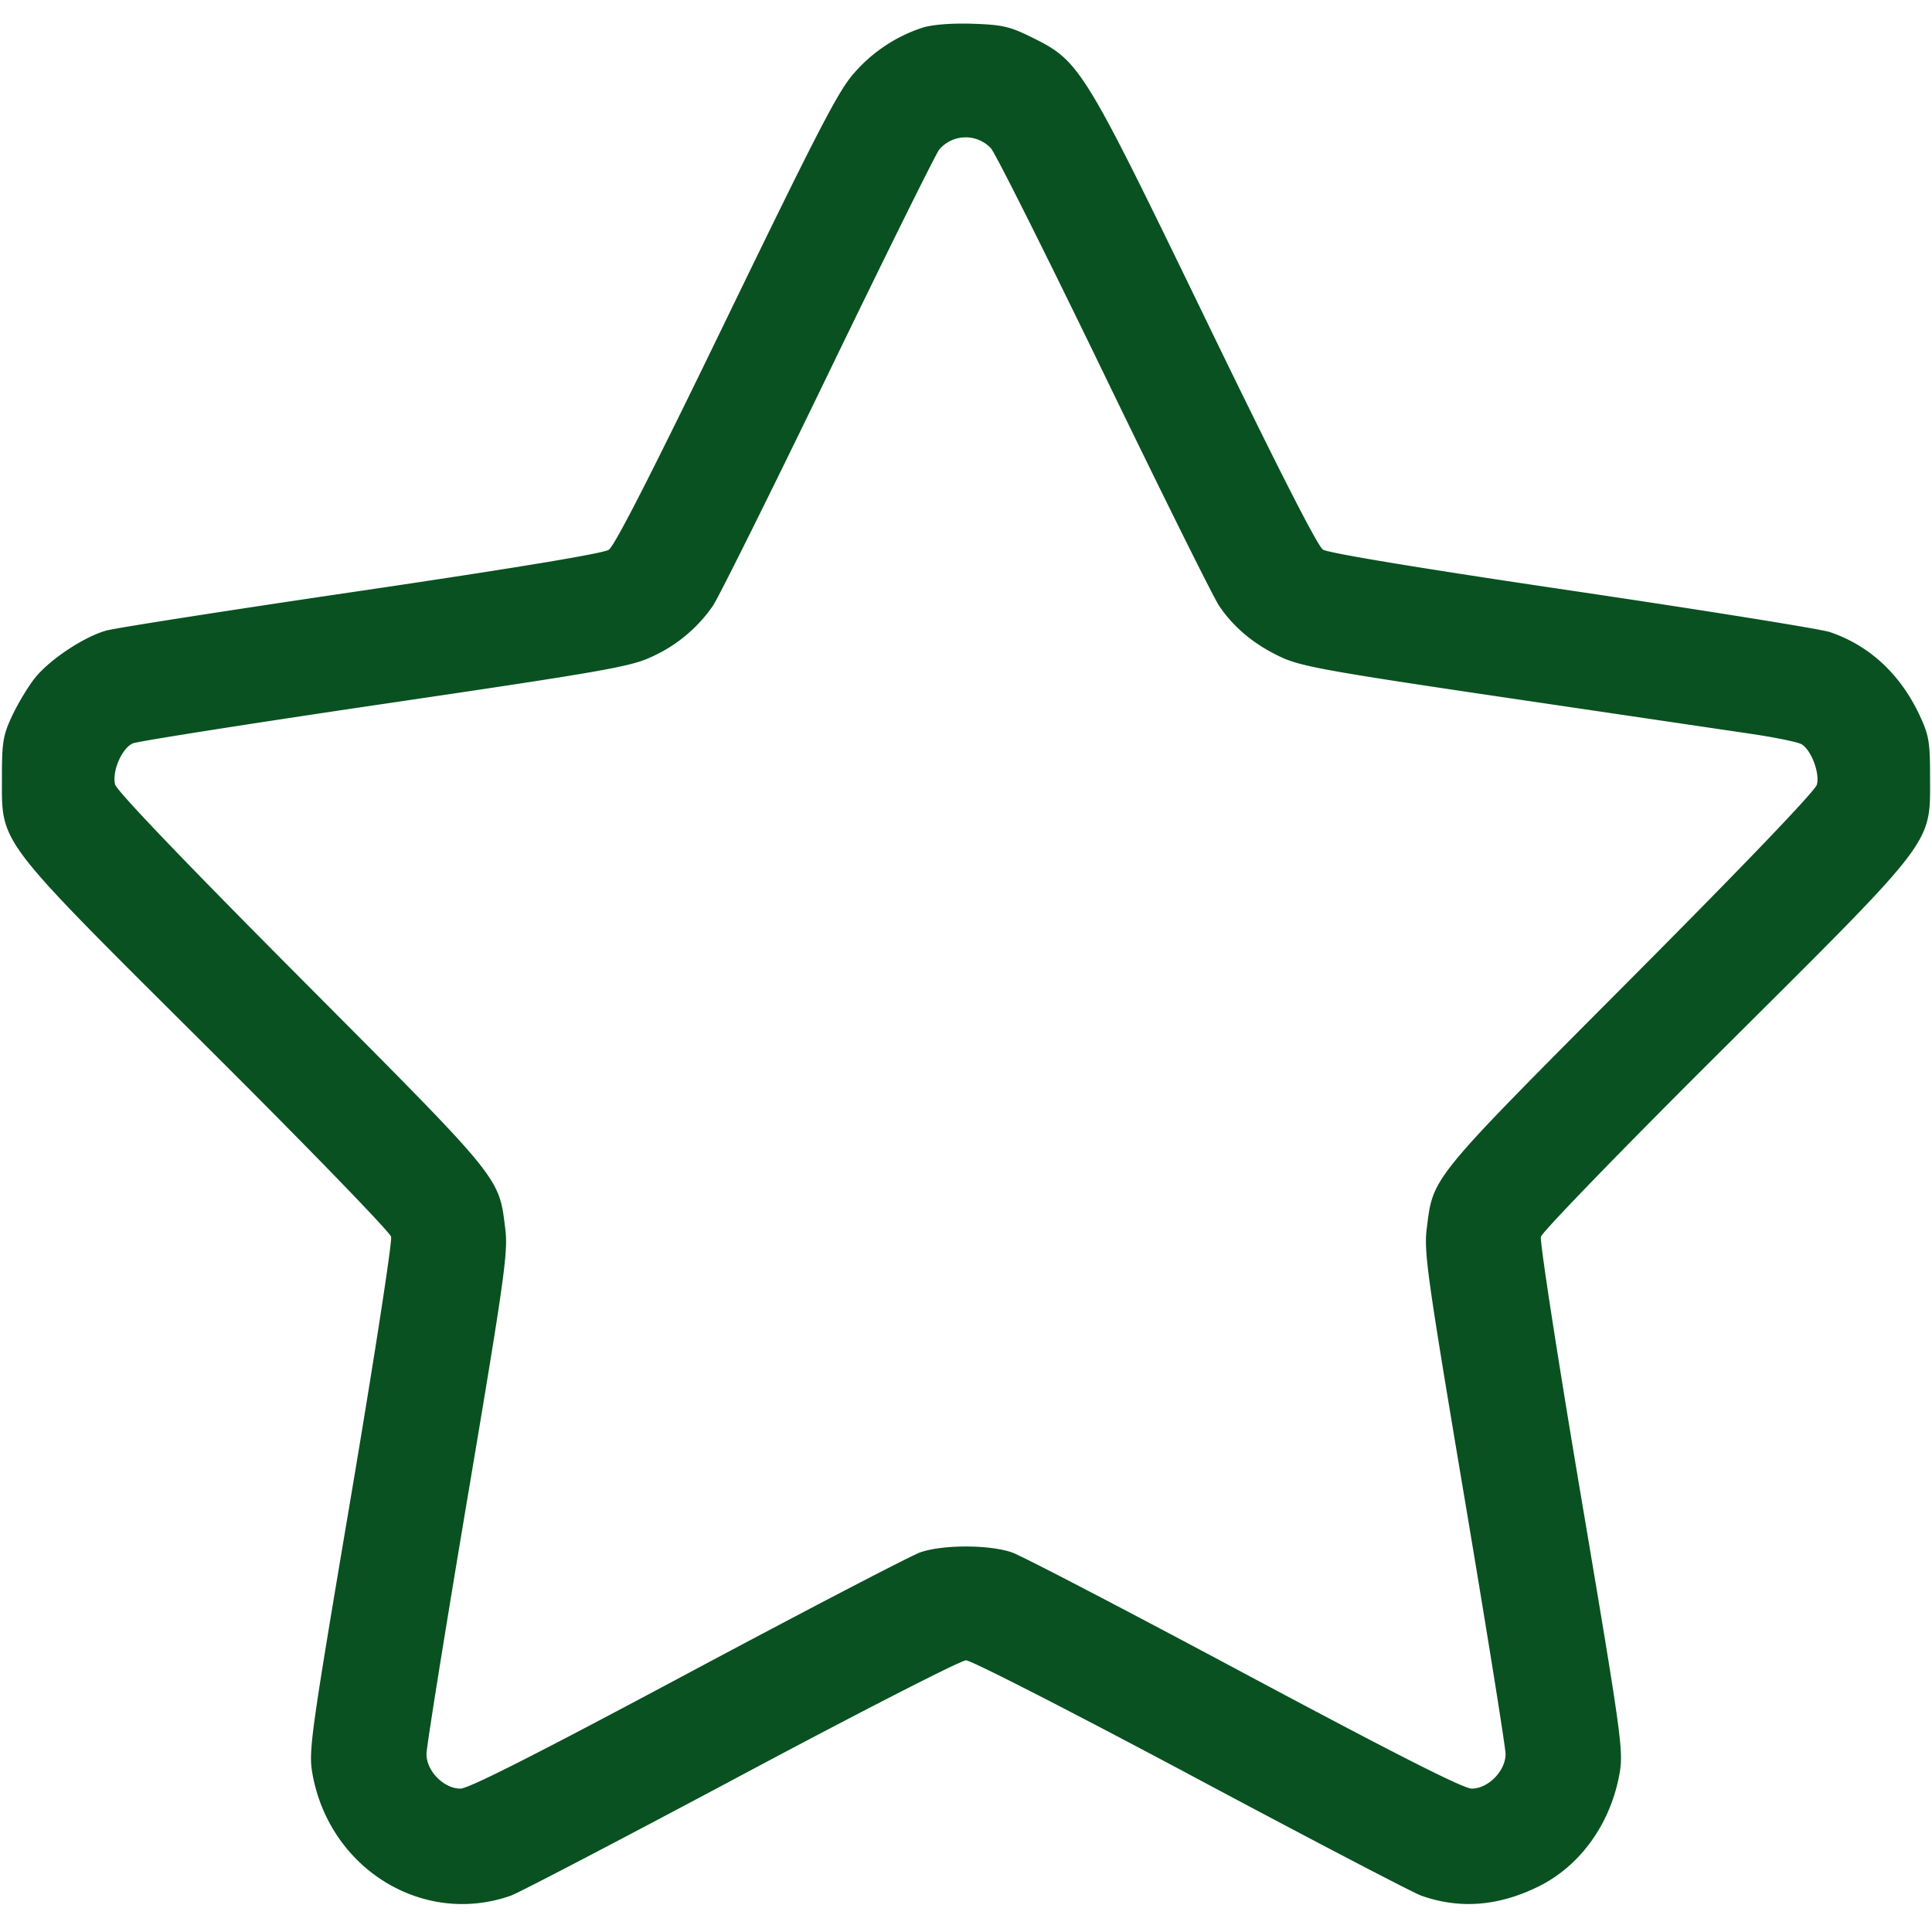 <svg width="32" height="32" fill="none" xmlns="http://www.w3.org/2000/svg"><path fill-rule="evenodd" clip-rule="evenodd" d="M15.268.462a2.555 2.555 0 00-1.12.747c-.257.286-.585.919-2.113 4.07-1.225 2.53-1.854 3.763-1.952 3.827-.093.061-1.546.302-4.098.679-2.175.32-4.076.617-4.224.659-.372.103-.944.484-1.186.79-.111.14-.279.42-.373.62-.152.325-.17.436-.17 1.022 0 1.118-.115.968 3.41 4.477 1.65 1.643 3.016 3.052 3.036 3.132.02.08-.28 2.021-.667 4.314-.66 3.907-.7 4.194-.64 4.557.27 1.589 1.83 2.557 3.29 2.042.135-.048 1.851-.944 3.815-1.992C14.239 28.358 15.915 27.5 16 27.5c.086 0 1.763.858 3.727 1.906 1.963 1.049 3.68 1.945 3.813 1.992.637.225 1.273.176 1.935-.148.703-.343 1.21-1.055 1.353-1.894.062-.363.021-.65-.639-4.557-.387-2.293-.687-4.234-.667-4.314.02-.08 1.386-1.49 3.036-3.13 3.524-3.508 3.41-3.359 3.41-4.479 0-.588-.018-.696-.173-1.028-.32-.683-.833-1.159-1.49-1.38-.15-.05-2.07-.358-4.263-.683-2.49-.368-4.042-.624-4.13-.682-.091-.06-.758-1.37-1.947-3.824-2.032-4.193-2.078-4.268-2.886-4.666-.357-.176-.484-.204-.979-.22-.359-.01-.666.015-.832.069zm1.144 1.993c.072.076.913 1.756 1.87 3.732.957 1.977 1.817 3.71 1.912 3.85.244.36.582.64 1.022.846.334.156.776.236 3.753.676l4.062.6c.378.057.74.131.802.165.16.085.31.47.261.67-.025.102-1.159 1.287-3.088 3.225-3.346 3.361-3.267 3.265-3.376 4.142-.046.38.014.805.627 4.451.373 2.218.679 4.125.68 4.24 0 .279-.287.573-.561.573-.138 0-1.256-.567-3.76-1.905-1.959-1.048-3.693-1.951-3.854-2.007-.378-.13-1.143-.131-1.517-.002-.158.055-1.892.958-3.855 2.007-2.514 1.343-3.626 1.907-3.765 1.907-.275 0-.563-.294-.561-.573 0-.115.306-2.022.679-4.24.614-3.646.673-4.071.627-4.45-.109-.878-.03-.782-3.376-4.143-1.93-1.938-3.063-3.123-3.088-3.226-.053-.217.113-.602.294-.68.079-.035 1.957-.33 4.172-.657 3.602-.531 4.07-.613 4.41-.772a2.456 2.456 0 001.024-.847c.096-.14.957-1.873 1.914-3.85.956-1.976 1.783-3.646 1.837-3.71a.574.574 0 01.855-.022z" fill="#095121"/></svg>